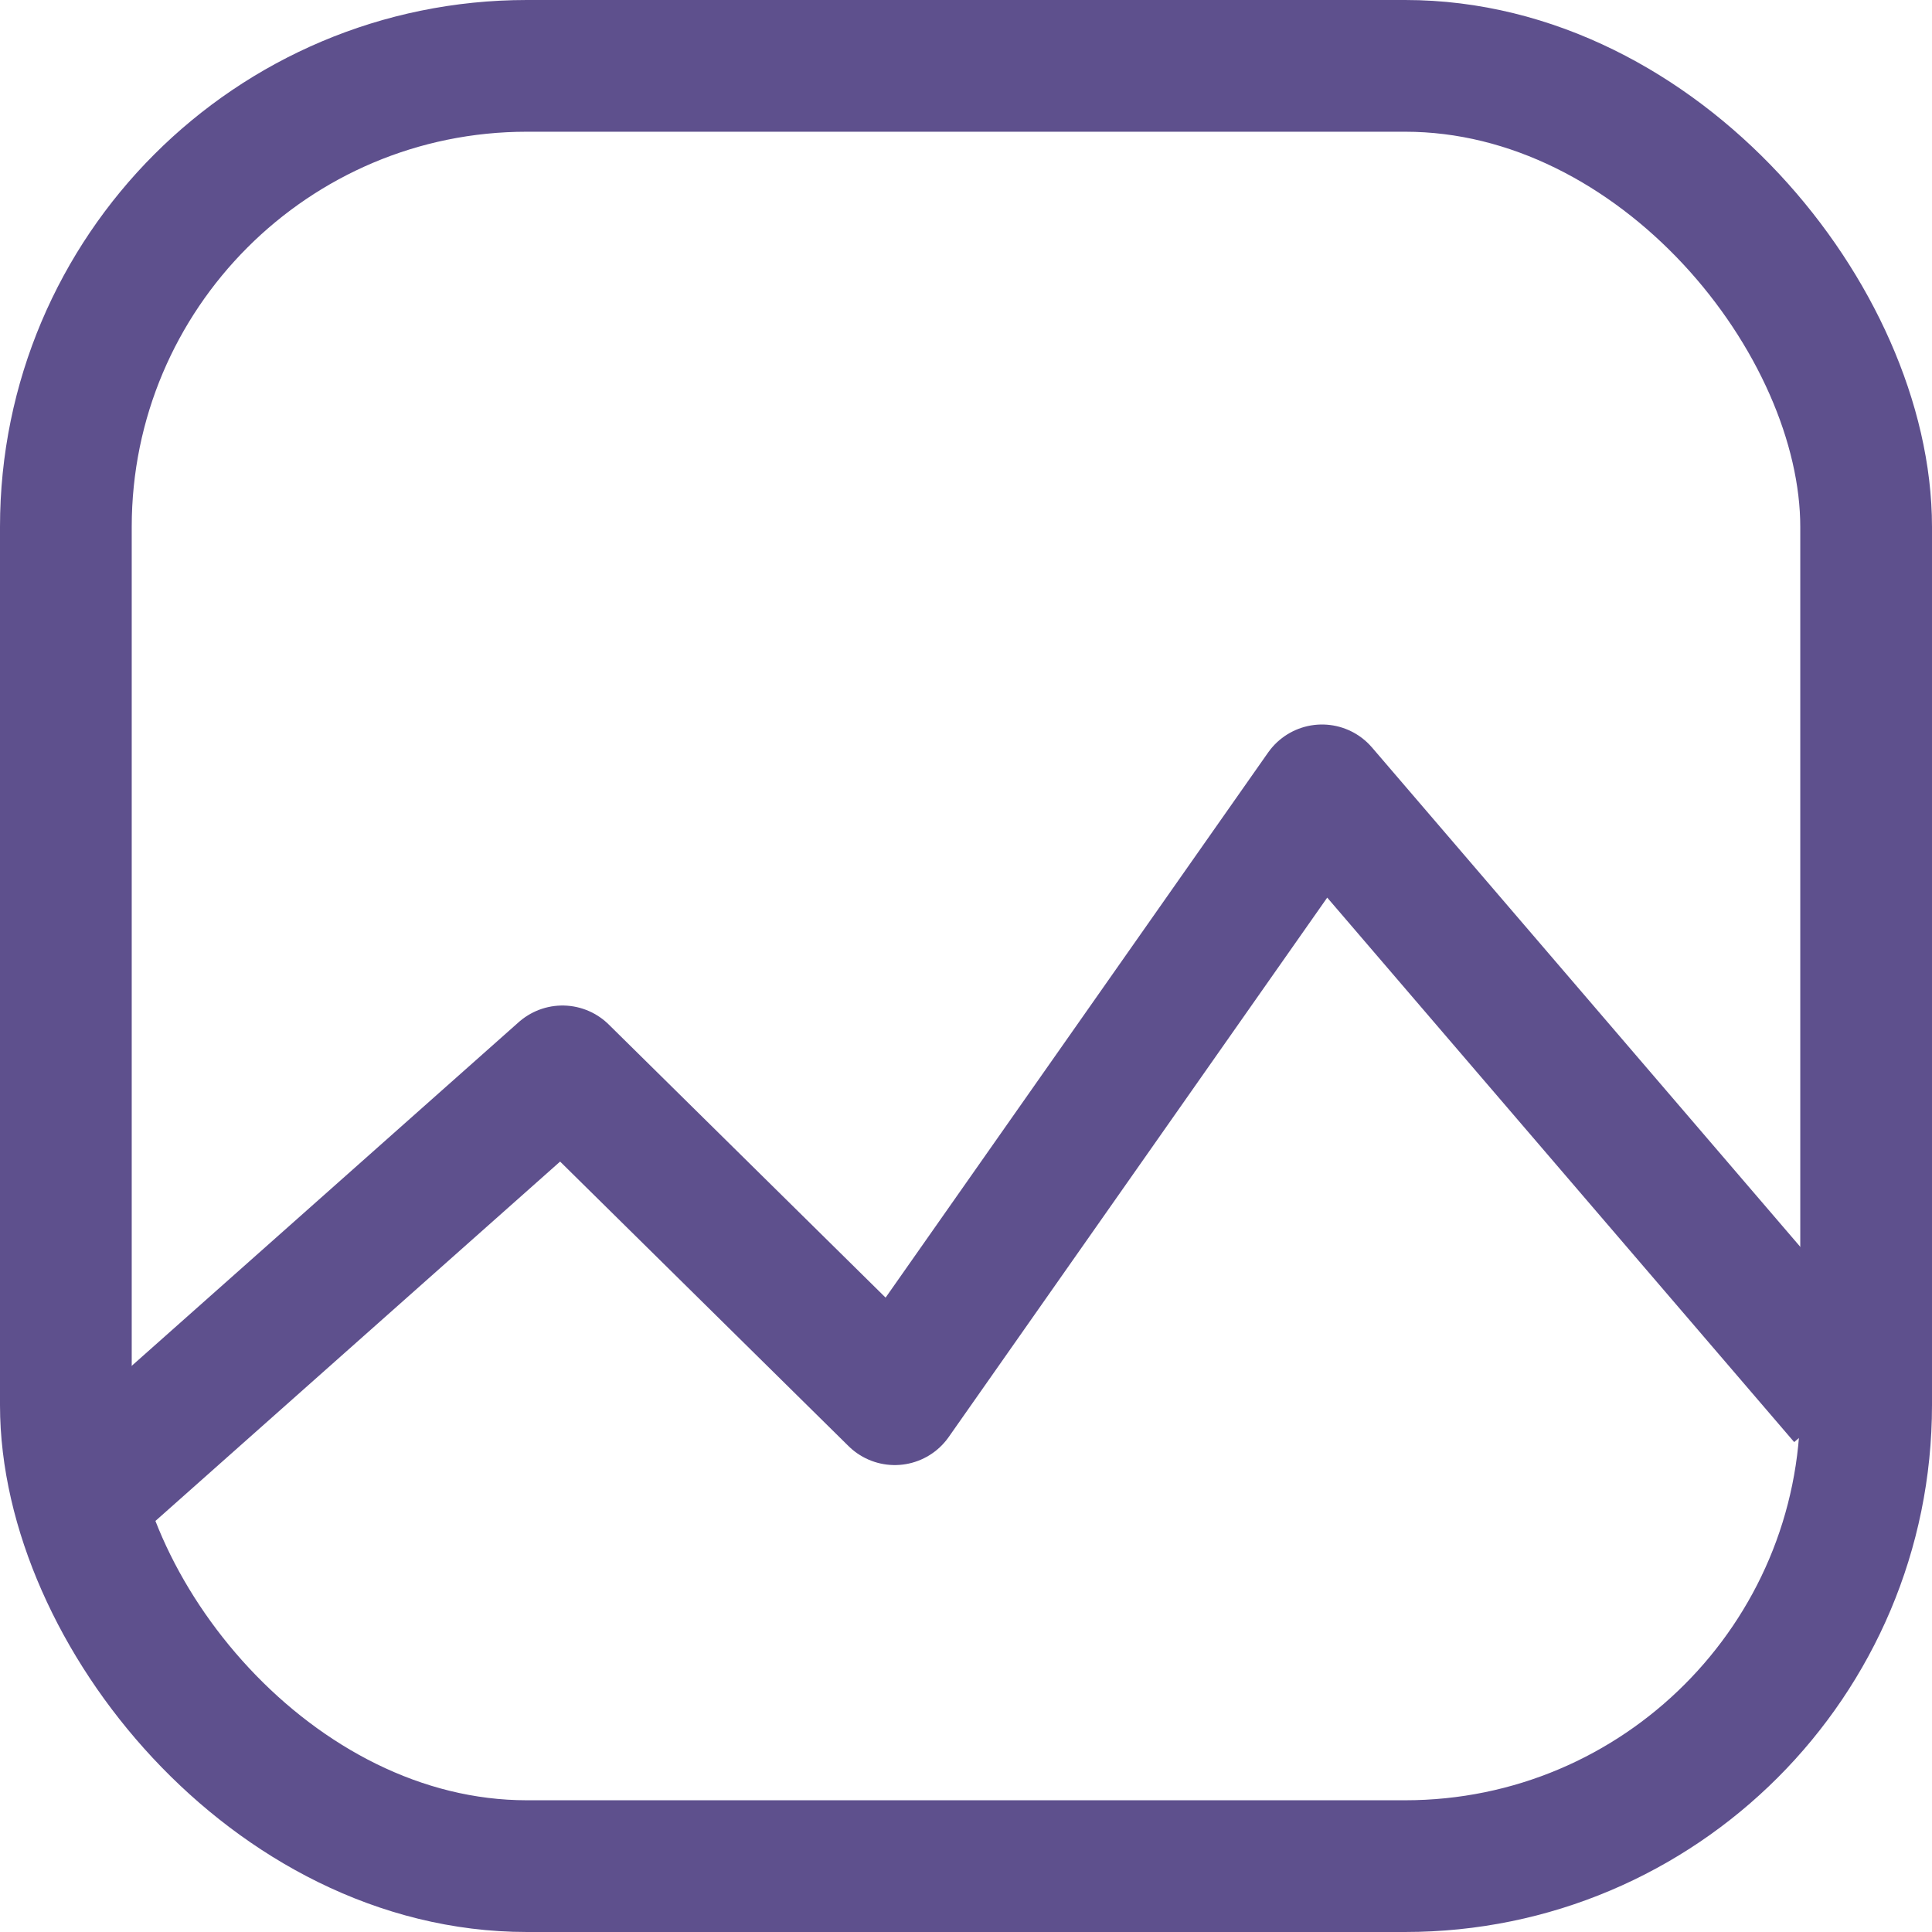 <svg width="22" height="22" viewBox="0 0 22 22" fill="none" xmlns="http://www.w3.org/2000/svg">
<rect x="0.75" y="0.75" width="20.5" height="20.5" rx="5.25" stroke="#5E508D" stroke-width="1.5"/>
<path d="M1 17L6.405 12.2L10.189 15.933L15.054 9L21 15.933" stroke="#5E508D" stroke-width="1.5" stroke-linejoin="round"/>
</svg>
